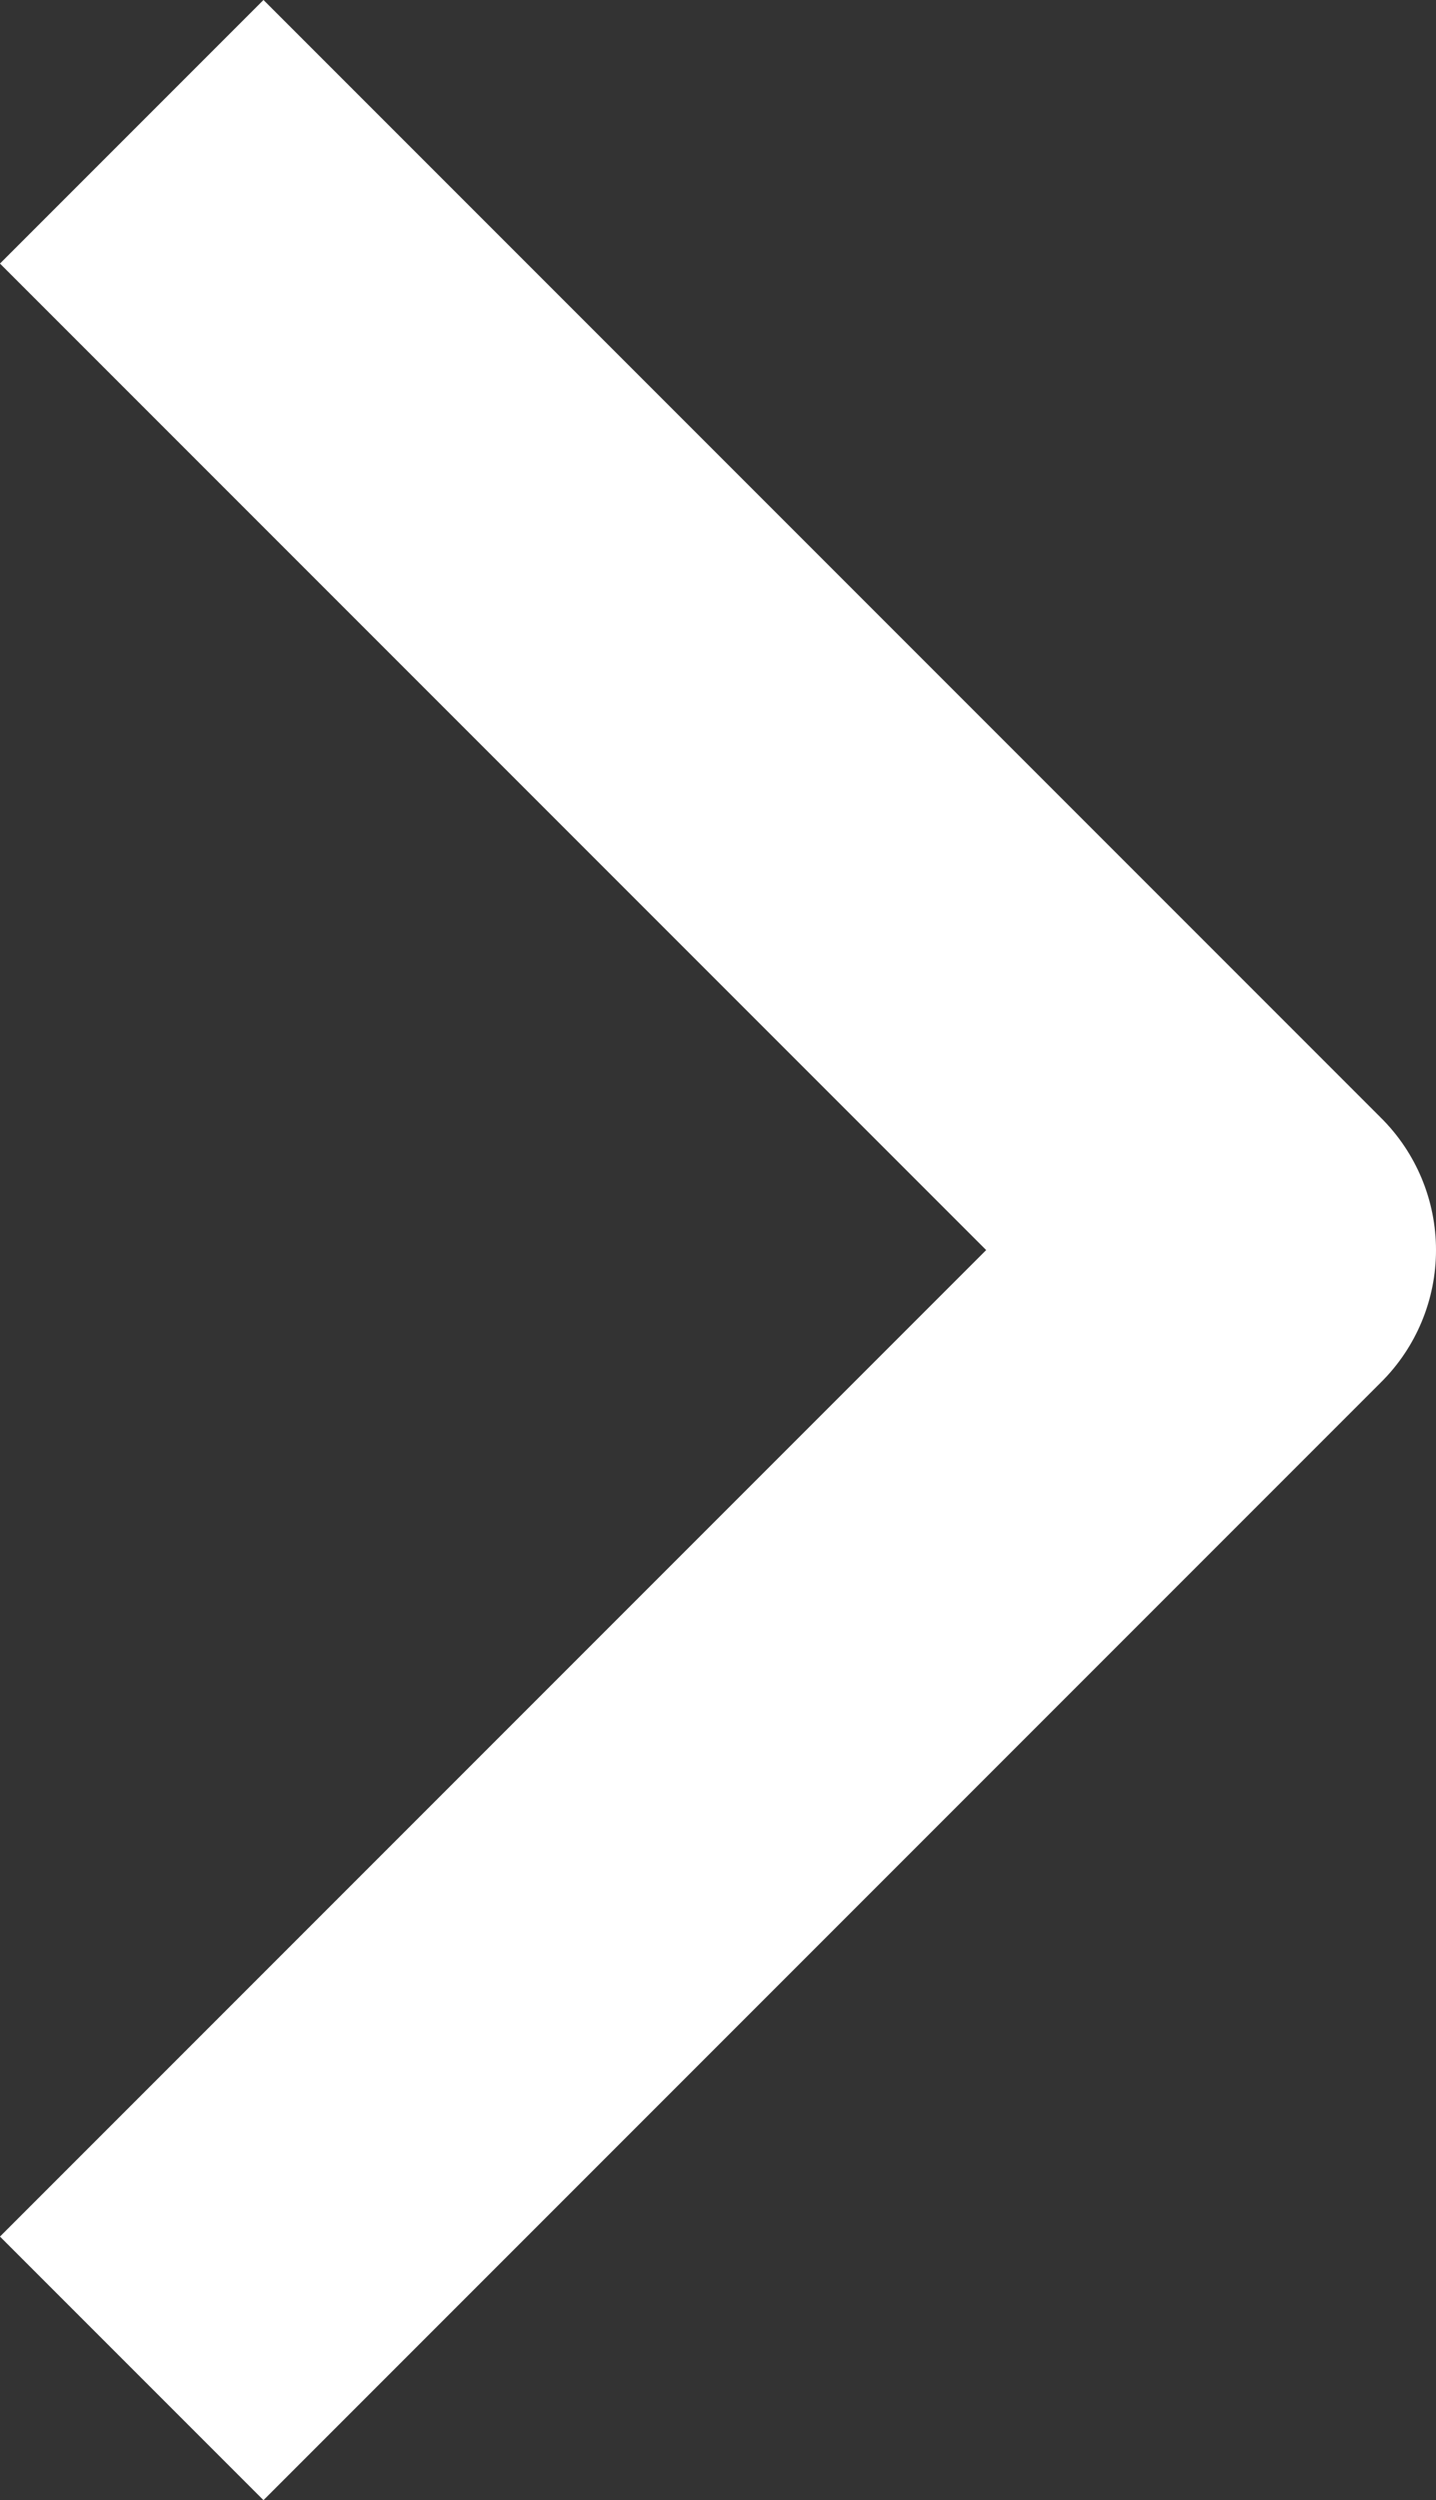 <svg xmlns="http://www.w3.org/2000/svg" width="7.707" height="13.414" viewBox="0 0 7.707 13.414"><rect x="0" y="0" width="7.707" height="13.414" fill="#333333" stroke="none"/><path d="M9,18l6-6L9,6" transform="translate(-8.293 -5.293)" fill="none" stroke="#fff" stroke-linejoin="round" stroke-width="2"/></svg>